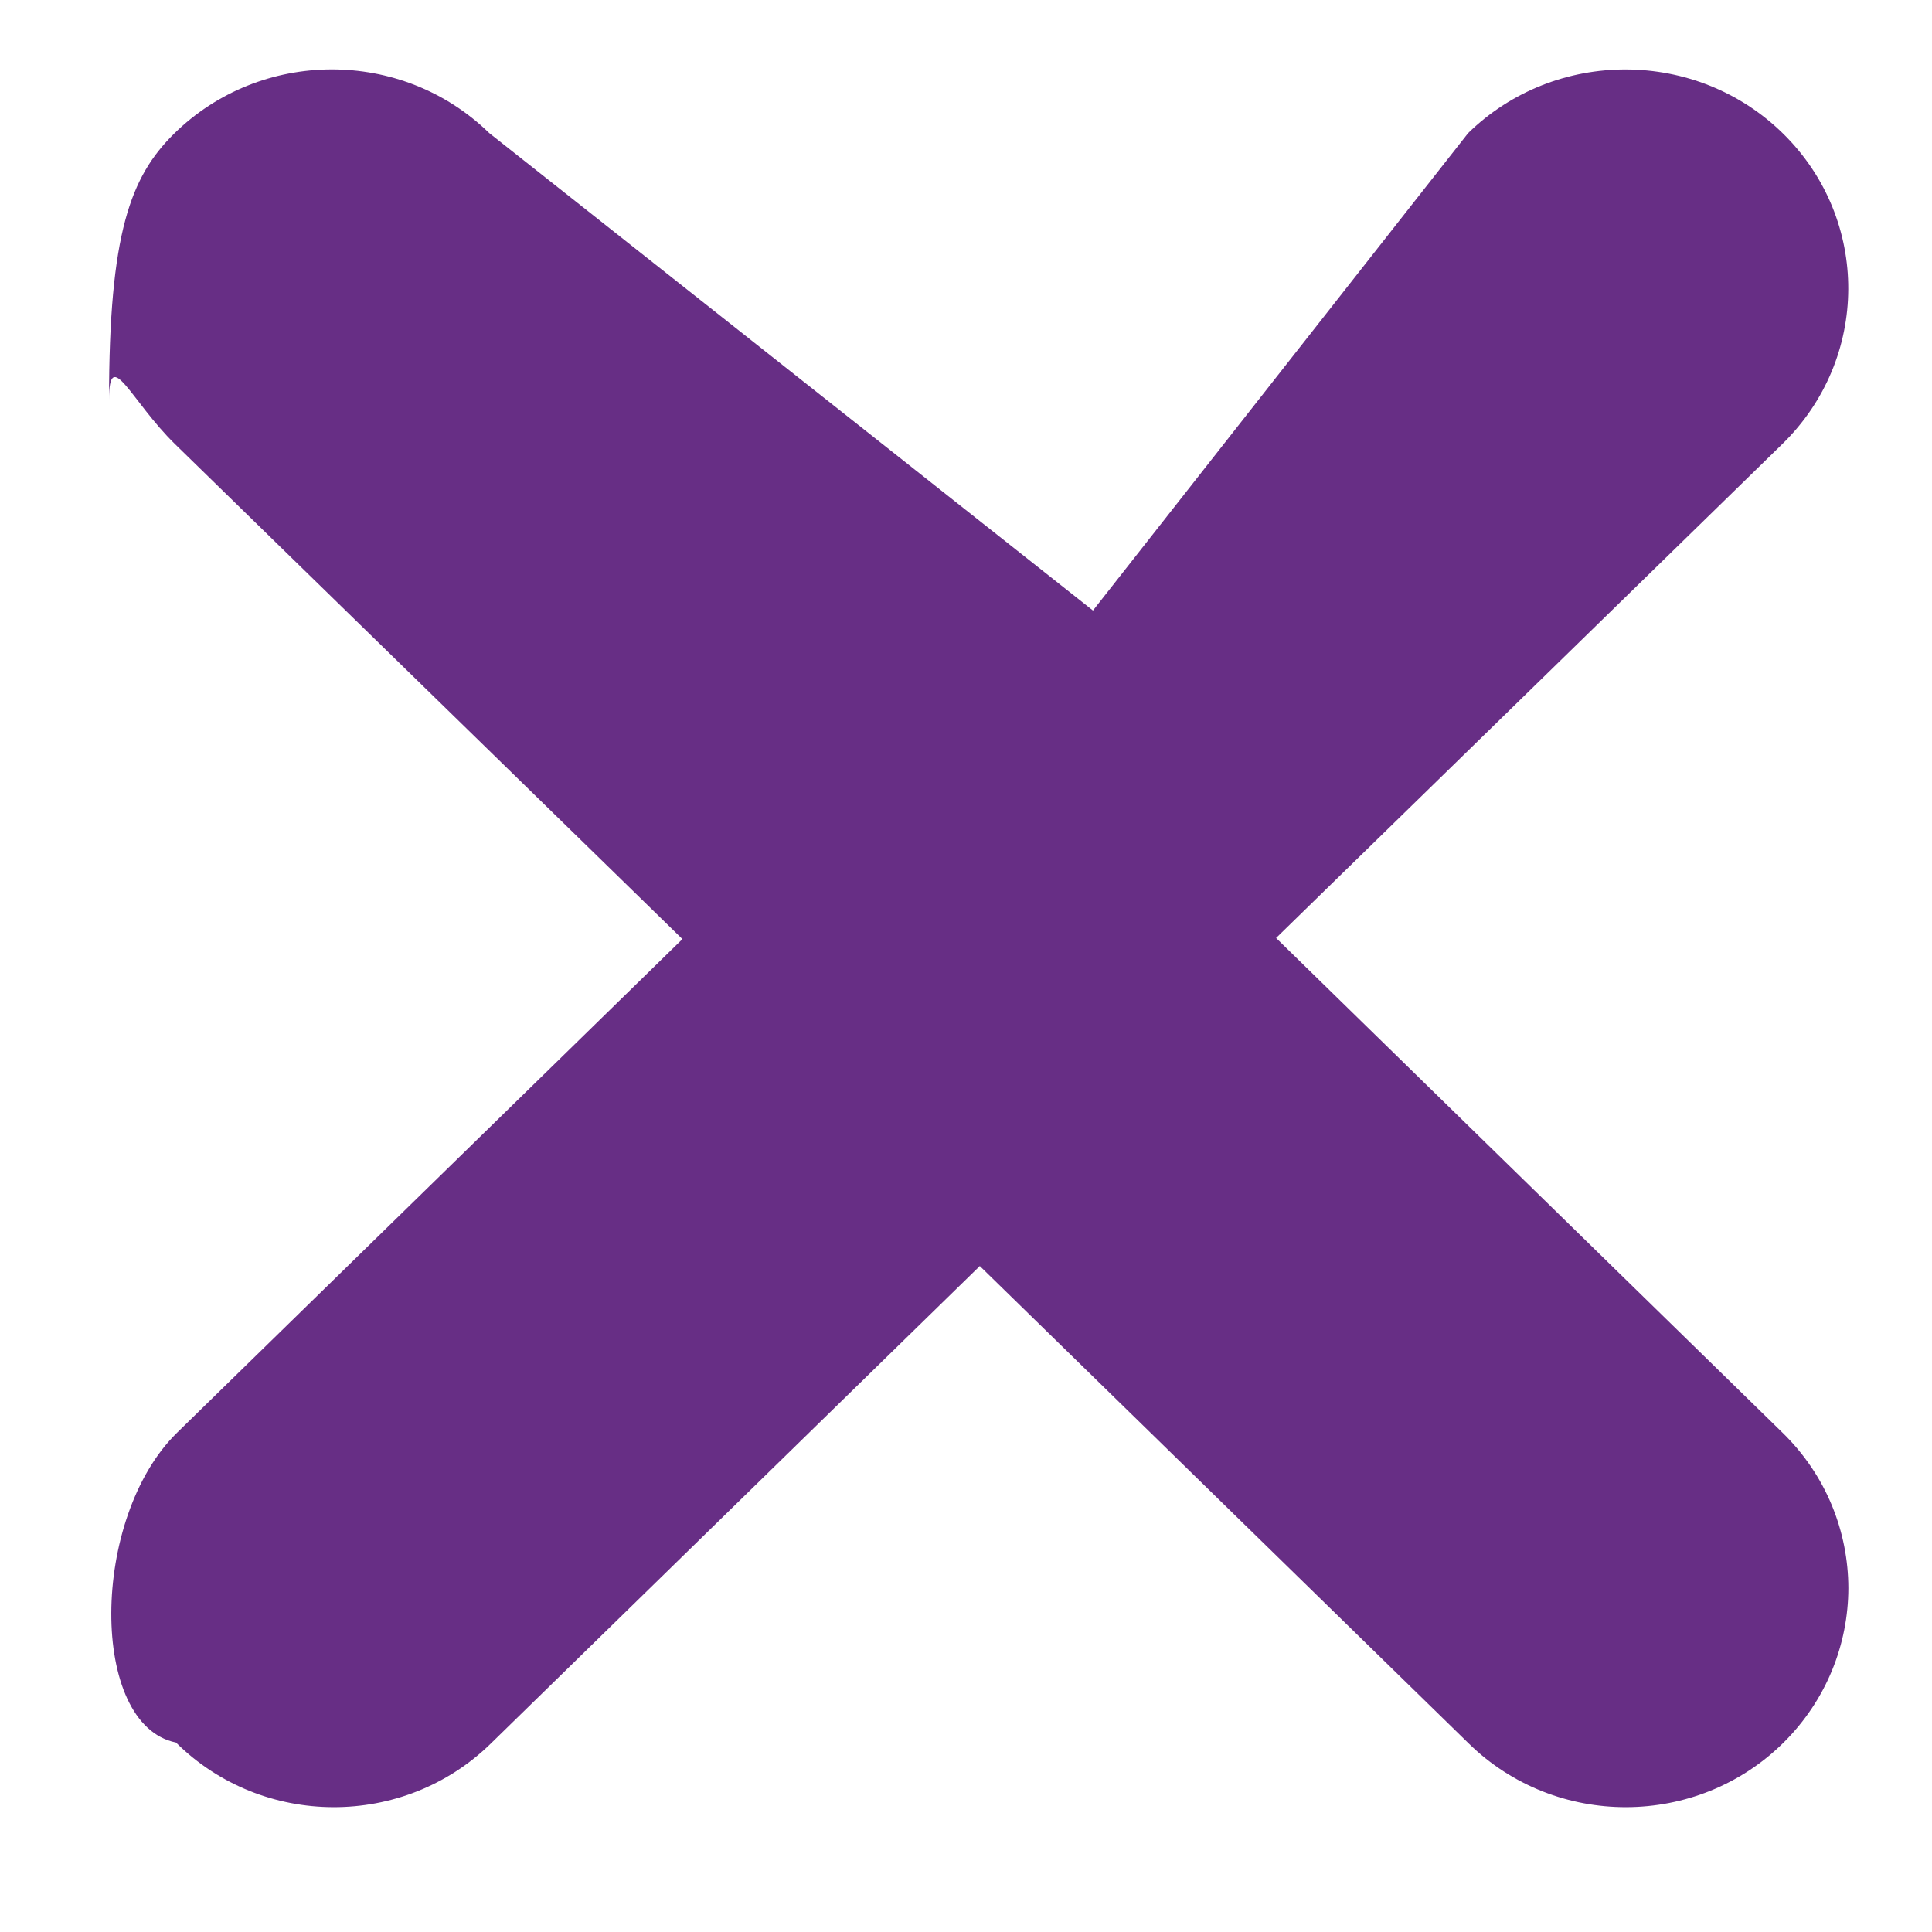 <svg
        xmlns="http://www.w3.org/2000/svg"
        xmlns:xlink="http://www.w3.org/1999/xlink"
        width="14px" height="14px">
    <path fill-rule="evenodd"  fill="rgb(103, 46, 133)"
          d="M9.247,6.797 L12.917,10.382 C13.235,10.692 13.393,11.100 13.394,11.508 C13.393,11.913 13.237,12.317 12.925,12.627 C12.297,13.249 11.275,13.252 10.643,12.634 L7.100,9.174 L3.557,12.634 C2.925,13.252 1.903,13.249 1.275,12.627 C0.647,12.5 0.651,11.0 1.283,10.382 L4.945,6.805 L1.267,3.217 C0.949,2.906 0.790,2.498 0.790,2.90 C0.790,1.686 0.947,1.281 1.259,0.971 C1.888,0.350 2.911,0.346 3.545,0.964 L7.92,4.424 L10.639,0.964 C11.272,0.347 12.295,0.350 12.924,0.971 C13.553,1.593 13.549,2.599 12.916,3.217 L9.247,6.797 Z"/>
</svg>
